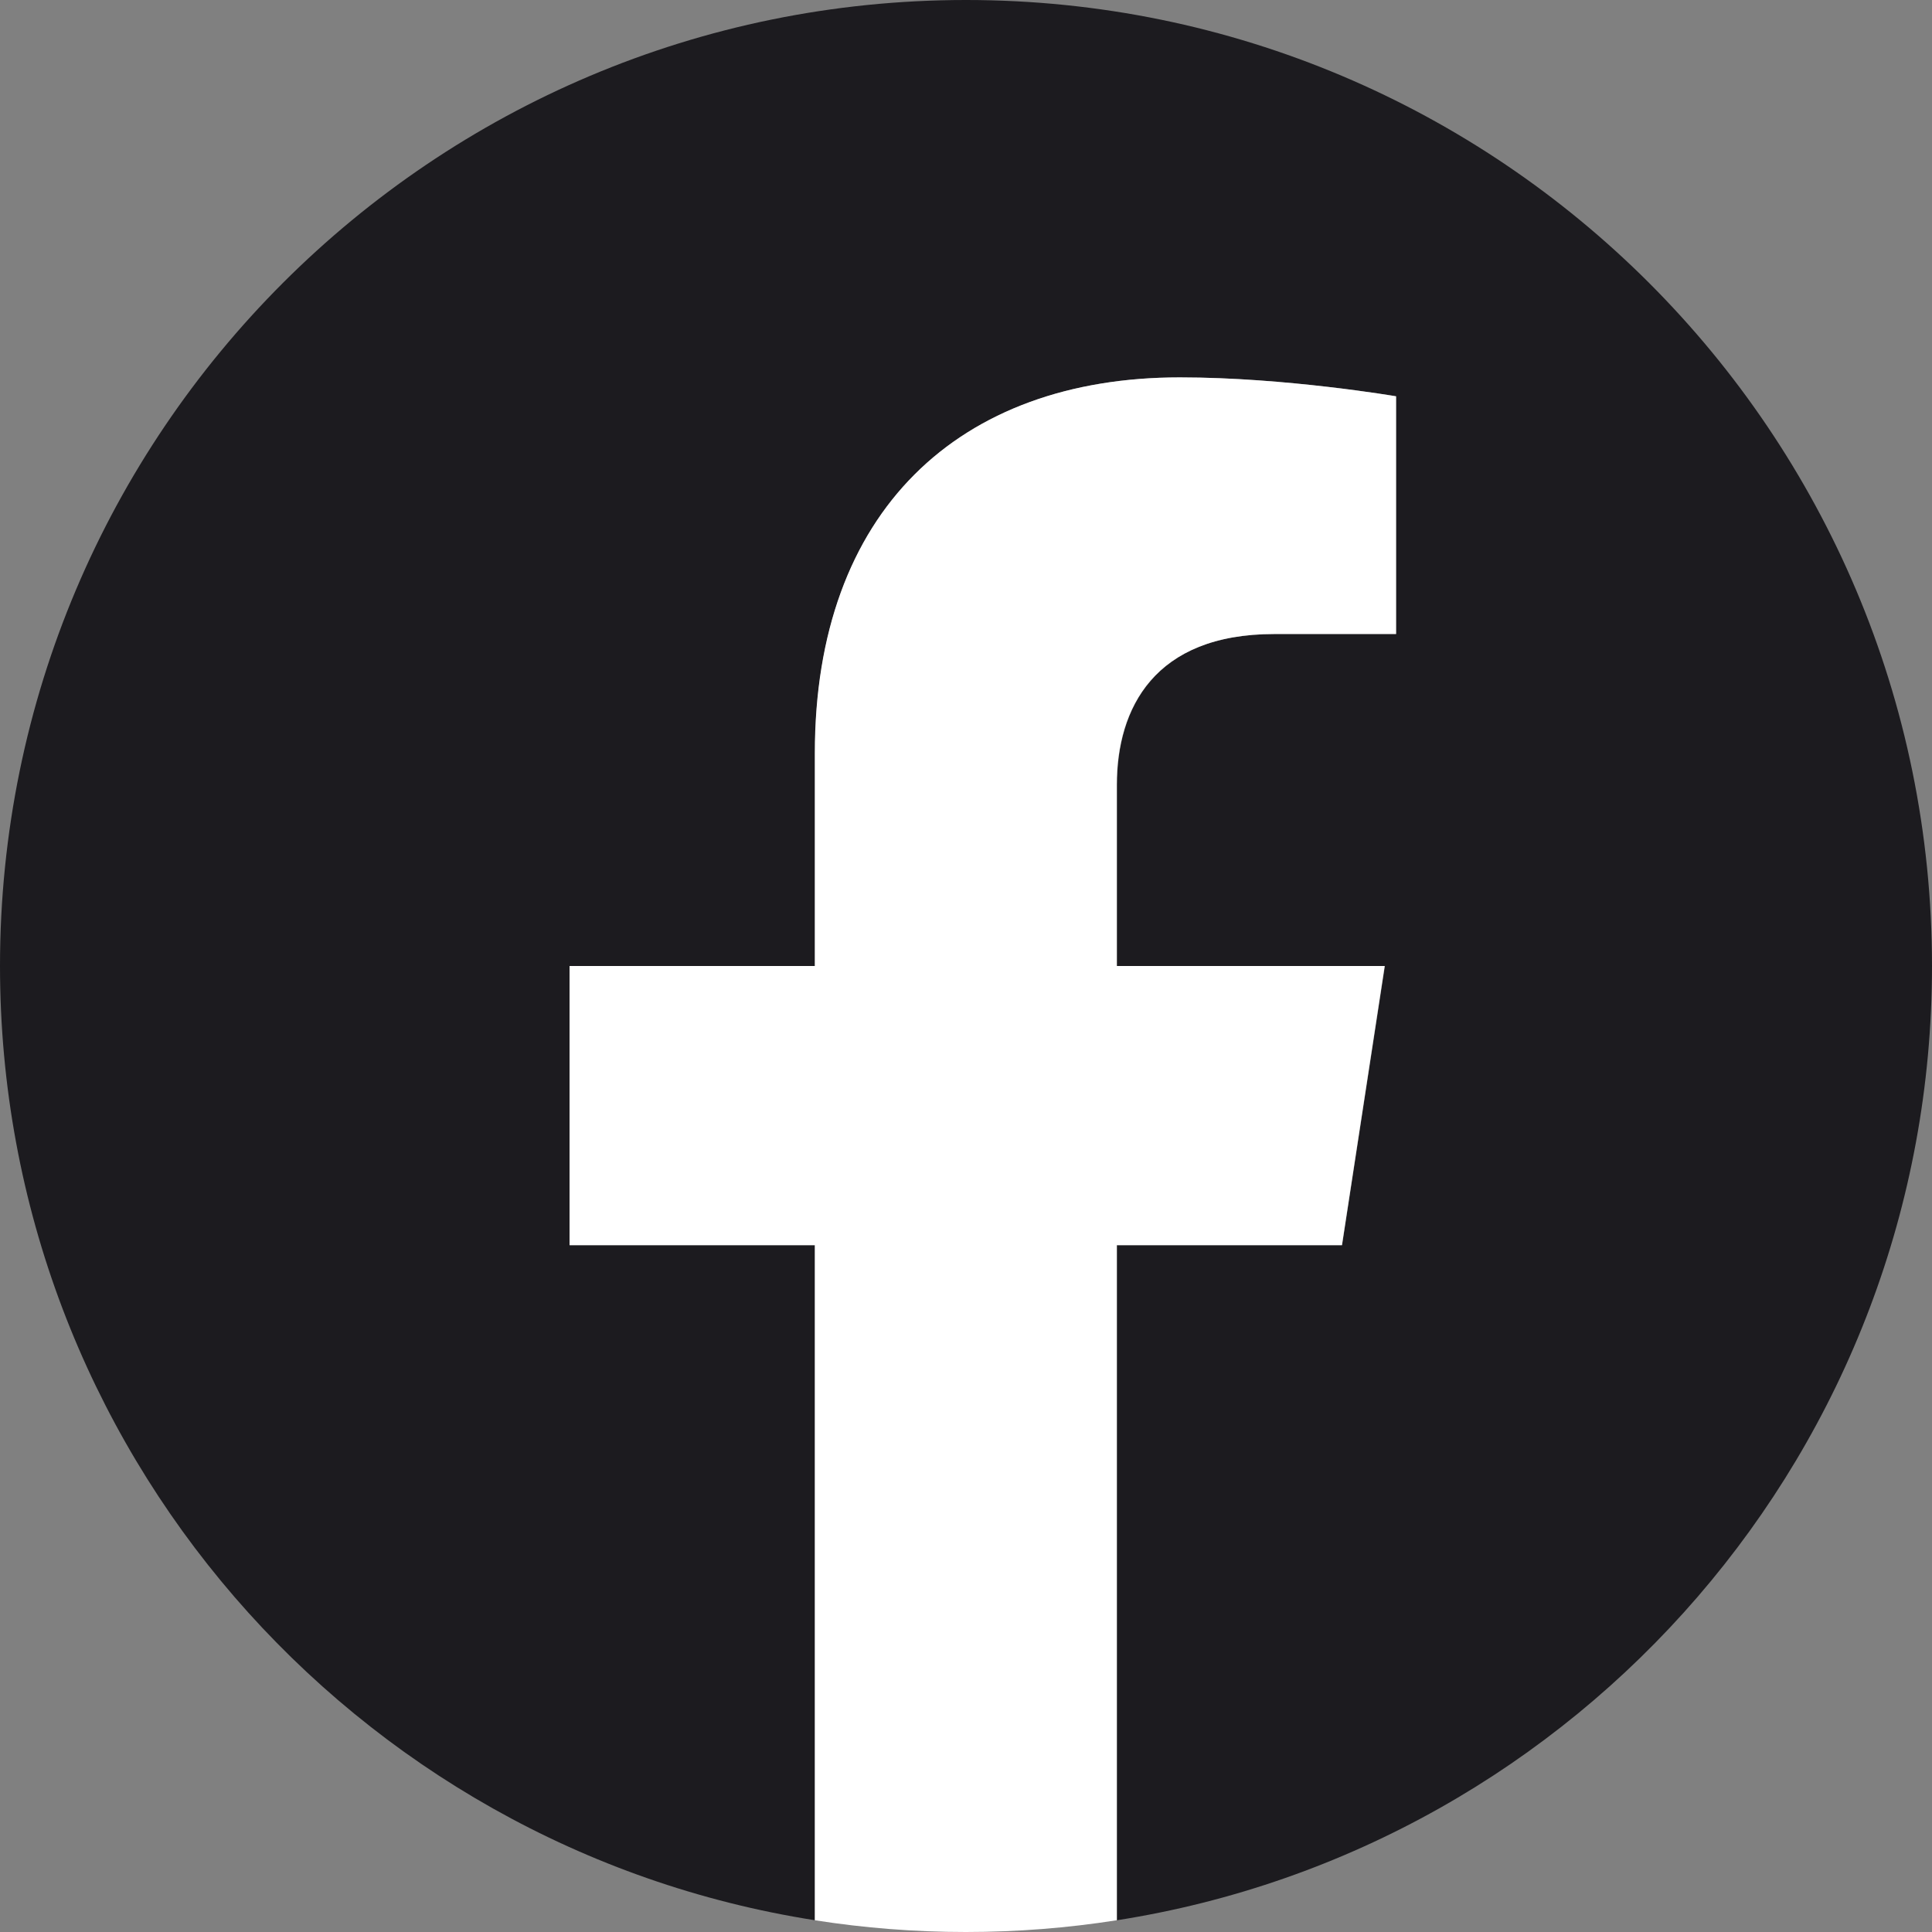 <svg width="24" height="24" viewBox="0 0 24 24" fill="none" xmlns="http://www.w3.org/2000/svg">
  <rect x="0" y="0" width="24" height="24" fill="#808080" stroke="none"/>
  <g clip-path="url(#clip0_256_594)">
    <path
      d="M24 12C24 5.372 18.628 0 12 0C5.372 0 0 5.372 0 12C0 17.989 4.388 22.955 10.124 23.854V15.468H7.077V12H10.124V9.356C10.124 6.348 11.916 4.688 14.658 4.688C15.972 4.688 17.344 4.923 17.344 4.923V7.876H15.831C14.341 7.876 13.876 8.8 13.876 9.749V12H17.204L16.672 15.468H13.876V23.854C19.612 22.955 24 17.989 24 12Z"
      fill="#1C1B1F"/>
    <path
      d="M16.67 15.468L17.201 12H13.873V9.749C13.873 8.8 14.337 7.876 15.829 7.876H17.342V4.923C17.342 4.923 15.969 4.688 14.656 4.688C11.914 4.688 10.122 6.348 10.122 9.356V12H7.075V15.468H10.122V23.854C10.734 23.95 11.36 24 11.998 24C12.636 24 13.262 23.95 13.873 23.854V15.468H16.67Z"
      fill="#FFFFFF"/>
  </g>
</svg>
